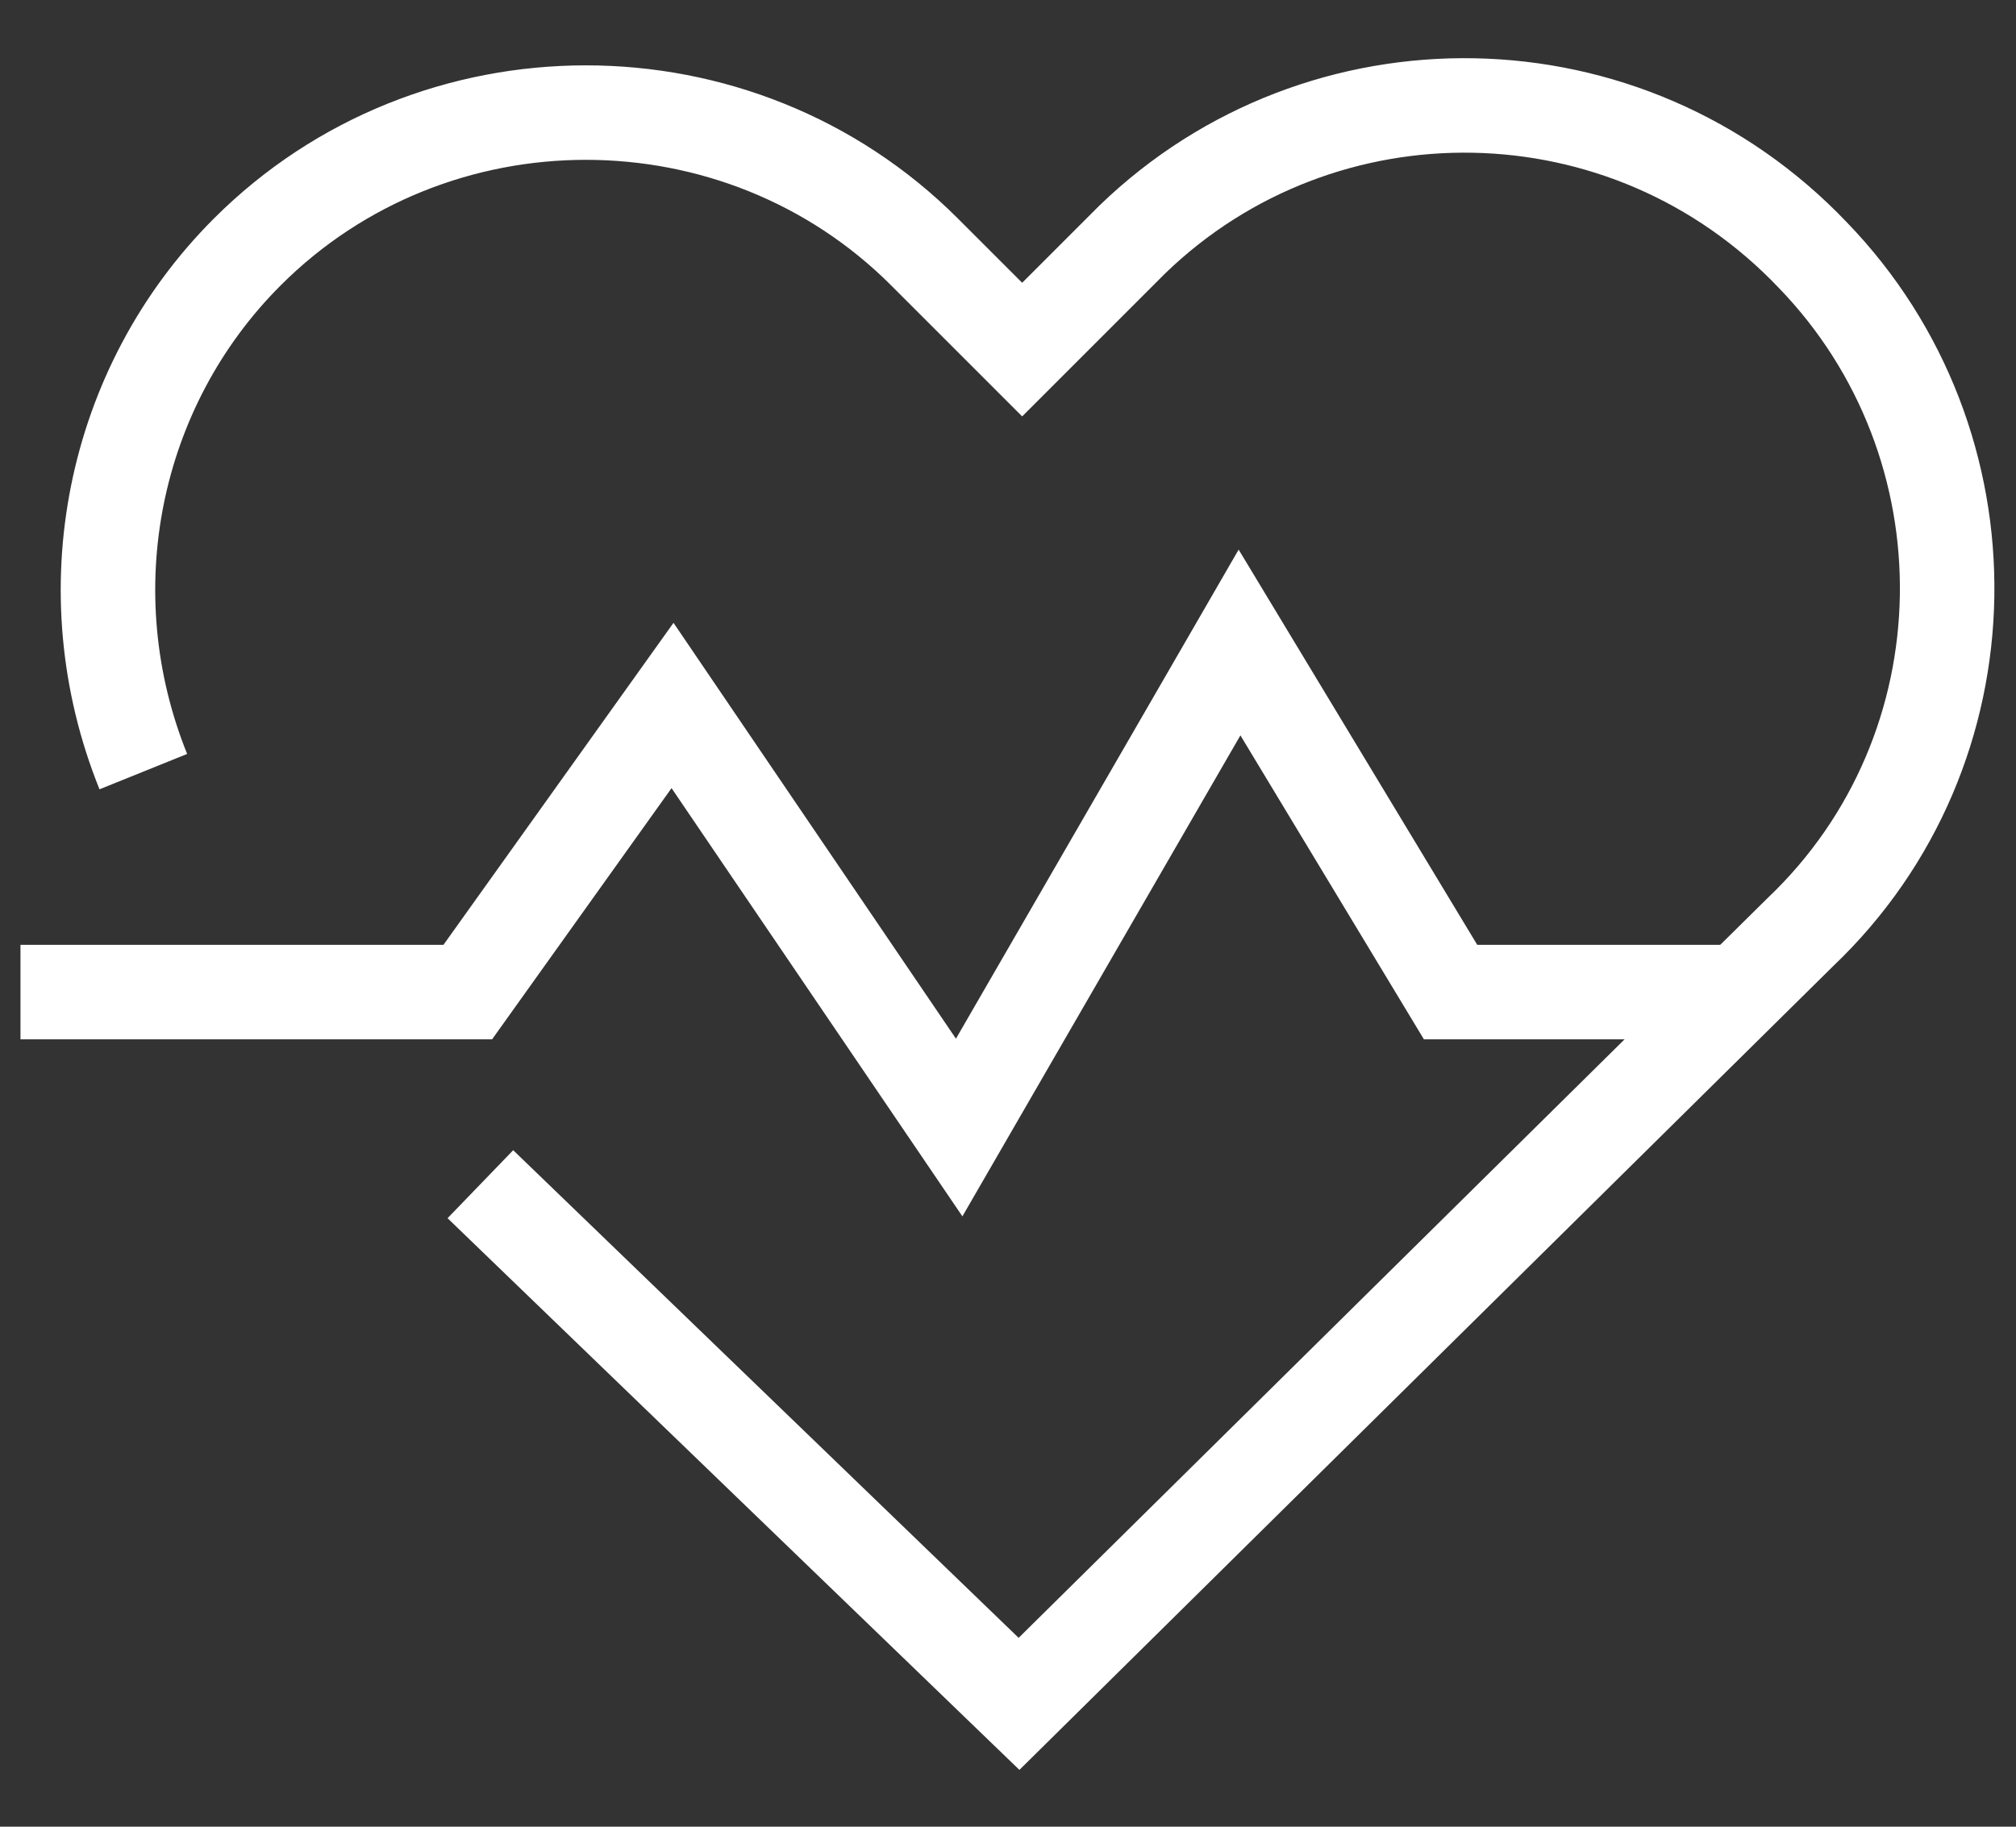<?xml version="1.0" encoding="UTF-8"?><svg xmlns="http://www.w3.org/2000/svg" width="64" height="58" viewBox="0 0 64 58"><rect x="0" y="0" width="64" height="58" fill="#333333" stroke="none"/><path d="m15.25,37.6l17.1,16.5,24.8-24.5c6.1-5.8,6.2-15.5.4-21.5-5.9-6.2-15.6-6.3-21.6-.5-.1.1-.3.3-.4.4l-3.1,3.1-3.1-3.1c-5.9-5.9-15.6-5.9-21.5,0-4.3,4.3-5.6,10.8-3.3,16.5" style="fill:none; stroke:#fff; stroke-width:3px;"/><path d="m55.15,31.5h-9.1l-6.7-11.1-8.9,15.4-9.1-13.4-6.5,9.1H.65" style="fill:none; stroke:#fff; stroke-width:3px;"/></svg>